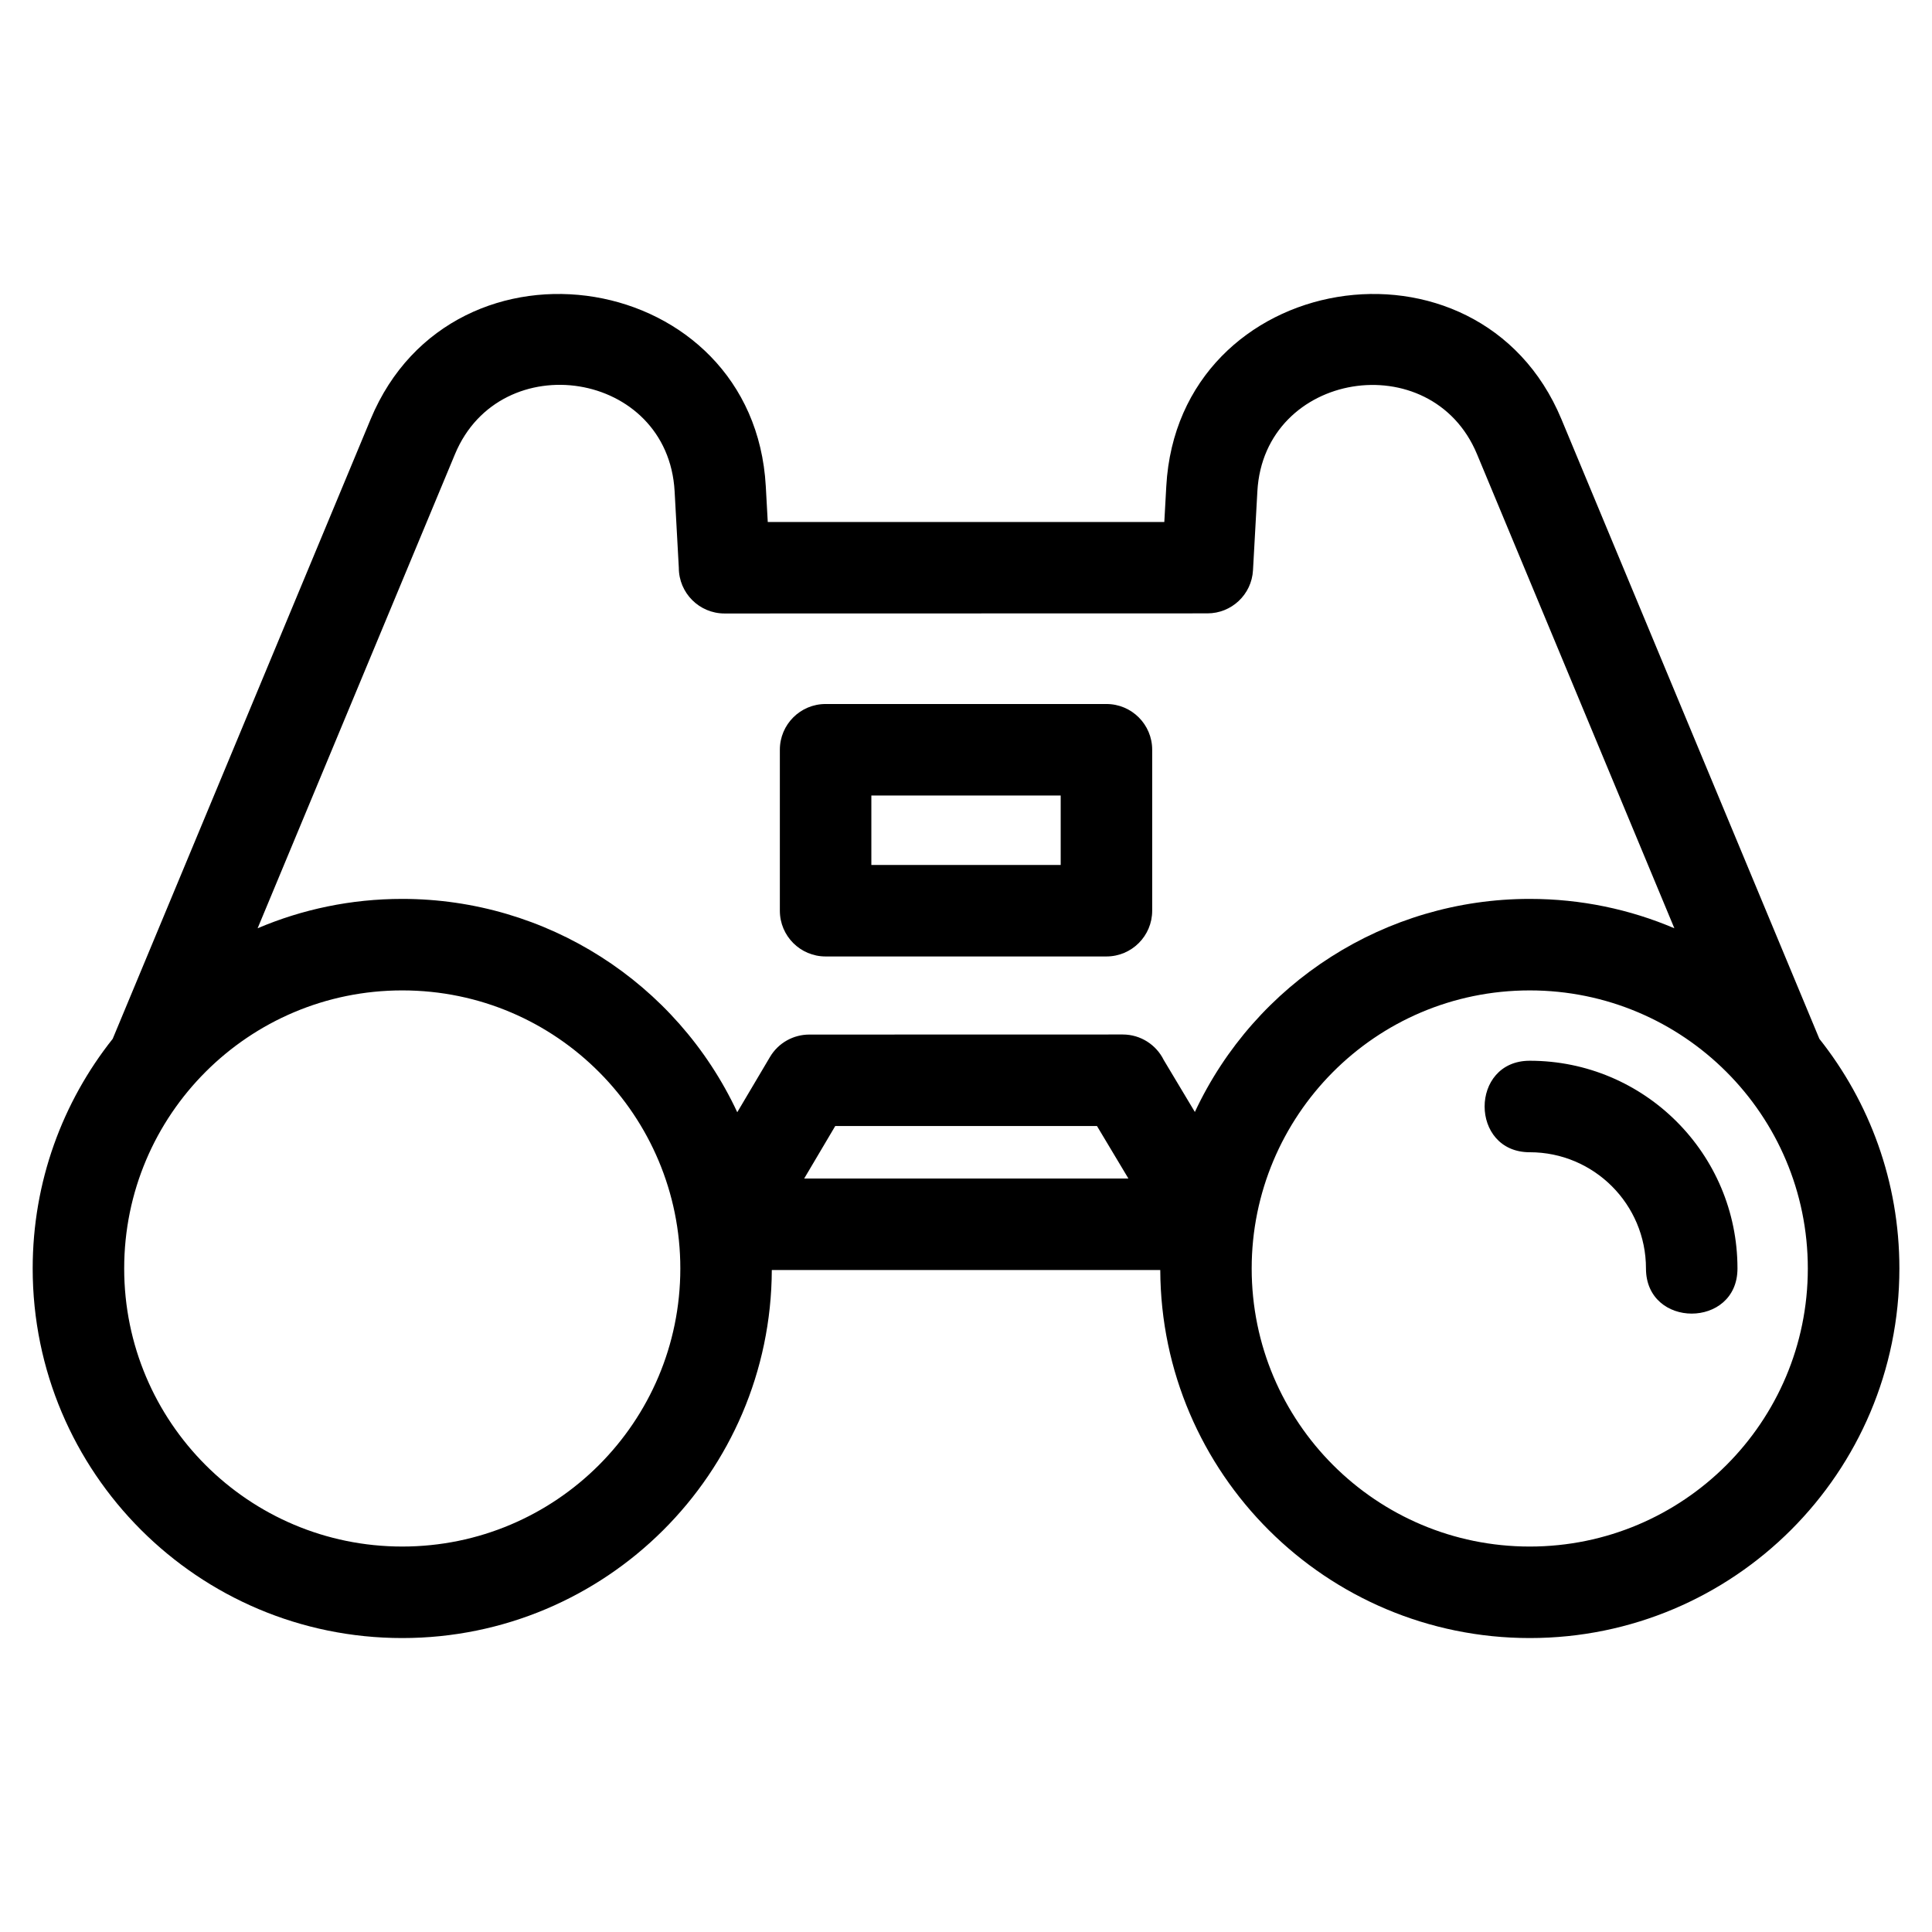 <?xml version="1.0" encoding="UTF-8"?>
<!-- Uploaded to: ICON Repo, www.iconrepo.com, Generator: ICON Repo Mixer Tools -->
<svg fill="#000000" width="800px" height="800px" version="1.1" viewBox="144 144 512 512" xmlns="http://www.w3.org/2000/svg">
 <path d="m362.79 330.57h74.422c6.695 0 12.129 5.426 12.129 12.121v42.652c0 6.699-5.434 12.129-12.129 12.129h-74.422c-6.695 0-12.121-5.426-12.121-12.129v-42.652c0-6.695 5.426-12.121 12.121-12.121zm-5.672 125.75h85.922l-8.332-13.918h-69.355zm118.59 23.84c0 40.703 32.988 73.691 73.691 73.691 40.703 0 73.691-32.988 73.691-73.691s-32.988-73.691-73.691-73.691c-41.09 0-73.691 33.395-73.691 73.691zm-24.242 0.41h-102.93c-0.215 53.926-44.004 97.531-97.934 97.531-54.09 0-97.941-43.852-97.941-97.941 0-23 7.934-44.148 21.203-60.855l68.367-164.23c21.891-52.586 101.51-39.672 104.71 17.797l0.523 9.461h105.09l0.523-9.461c3.195-57.469 82.812-70.383 104.71-17.797l68.367 164.23c13.27 16.711 21.203 37.855 21.203 60.855 0 54.09-43.852 97.941-97.941 97.941-53.93 0-97.719-43.605-97.934-97.531zm97.934-31.211c-15.949 0-15.949-24.25 0-24.25 30.402 0 55.047 24.648 55.047 55.047 0 15.949-24.25 15.949-24.25 0 0-17.012-13.789-30.801-30.801-30.801zm-298.8-42.891c-40.703 0-73.691 32.988-73.691 73.691s32.988 73.691 73.691 73.691 73.691-32.988 73.691-73.691c0-40.316-32.625-73.691-73.691-73.691zm-38.328-16.465c11.77-5.012 24.723-7.785 38.328-7.785 38.18 0 72.703 22.125 88.781 56.535l8.664-14.633c2.254-3.82 6.285-5.945 10.418-5.949l83.07-0.02c4.766 0 8.895 2.754 10.871 6.762l8.246 13.77c16.09-34.375 50.598-56.465 88.746-56.465 13.602 0 26.559 2.773 38.328 7.785l-52.305-125.65c-12.078-29.02-56.434-22.004-58.203 9.844l-1.16 20.922c-0.352 6.449-5.695 11.438-12.074 11.43l-127.97 0.031c-6.695 0-12.121-5.426-12.121-12.121l-1.113-20.262c-1.777-32.031-46.152-38.793-58.203-9.844l-52.305 125.65zm212.82-35.188h-50.176v18.406h50.176z"/>
</svg>